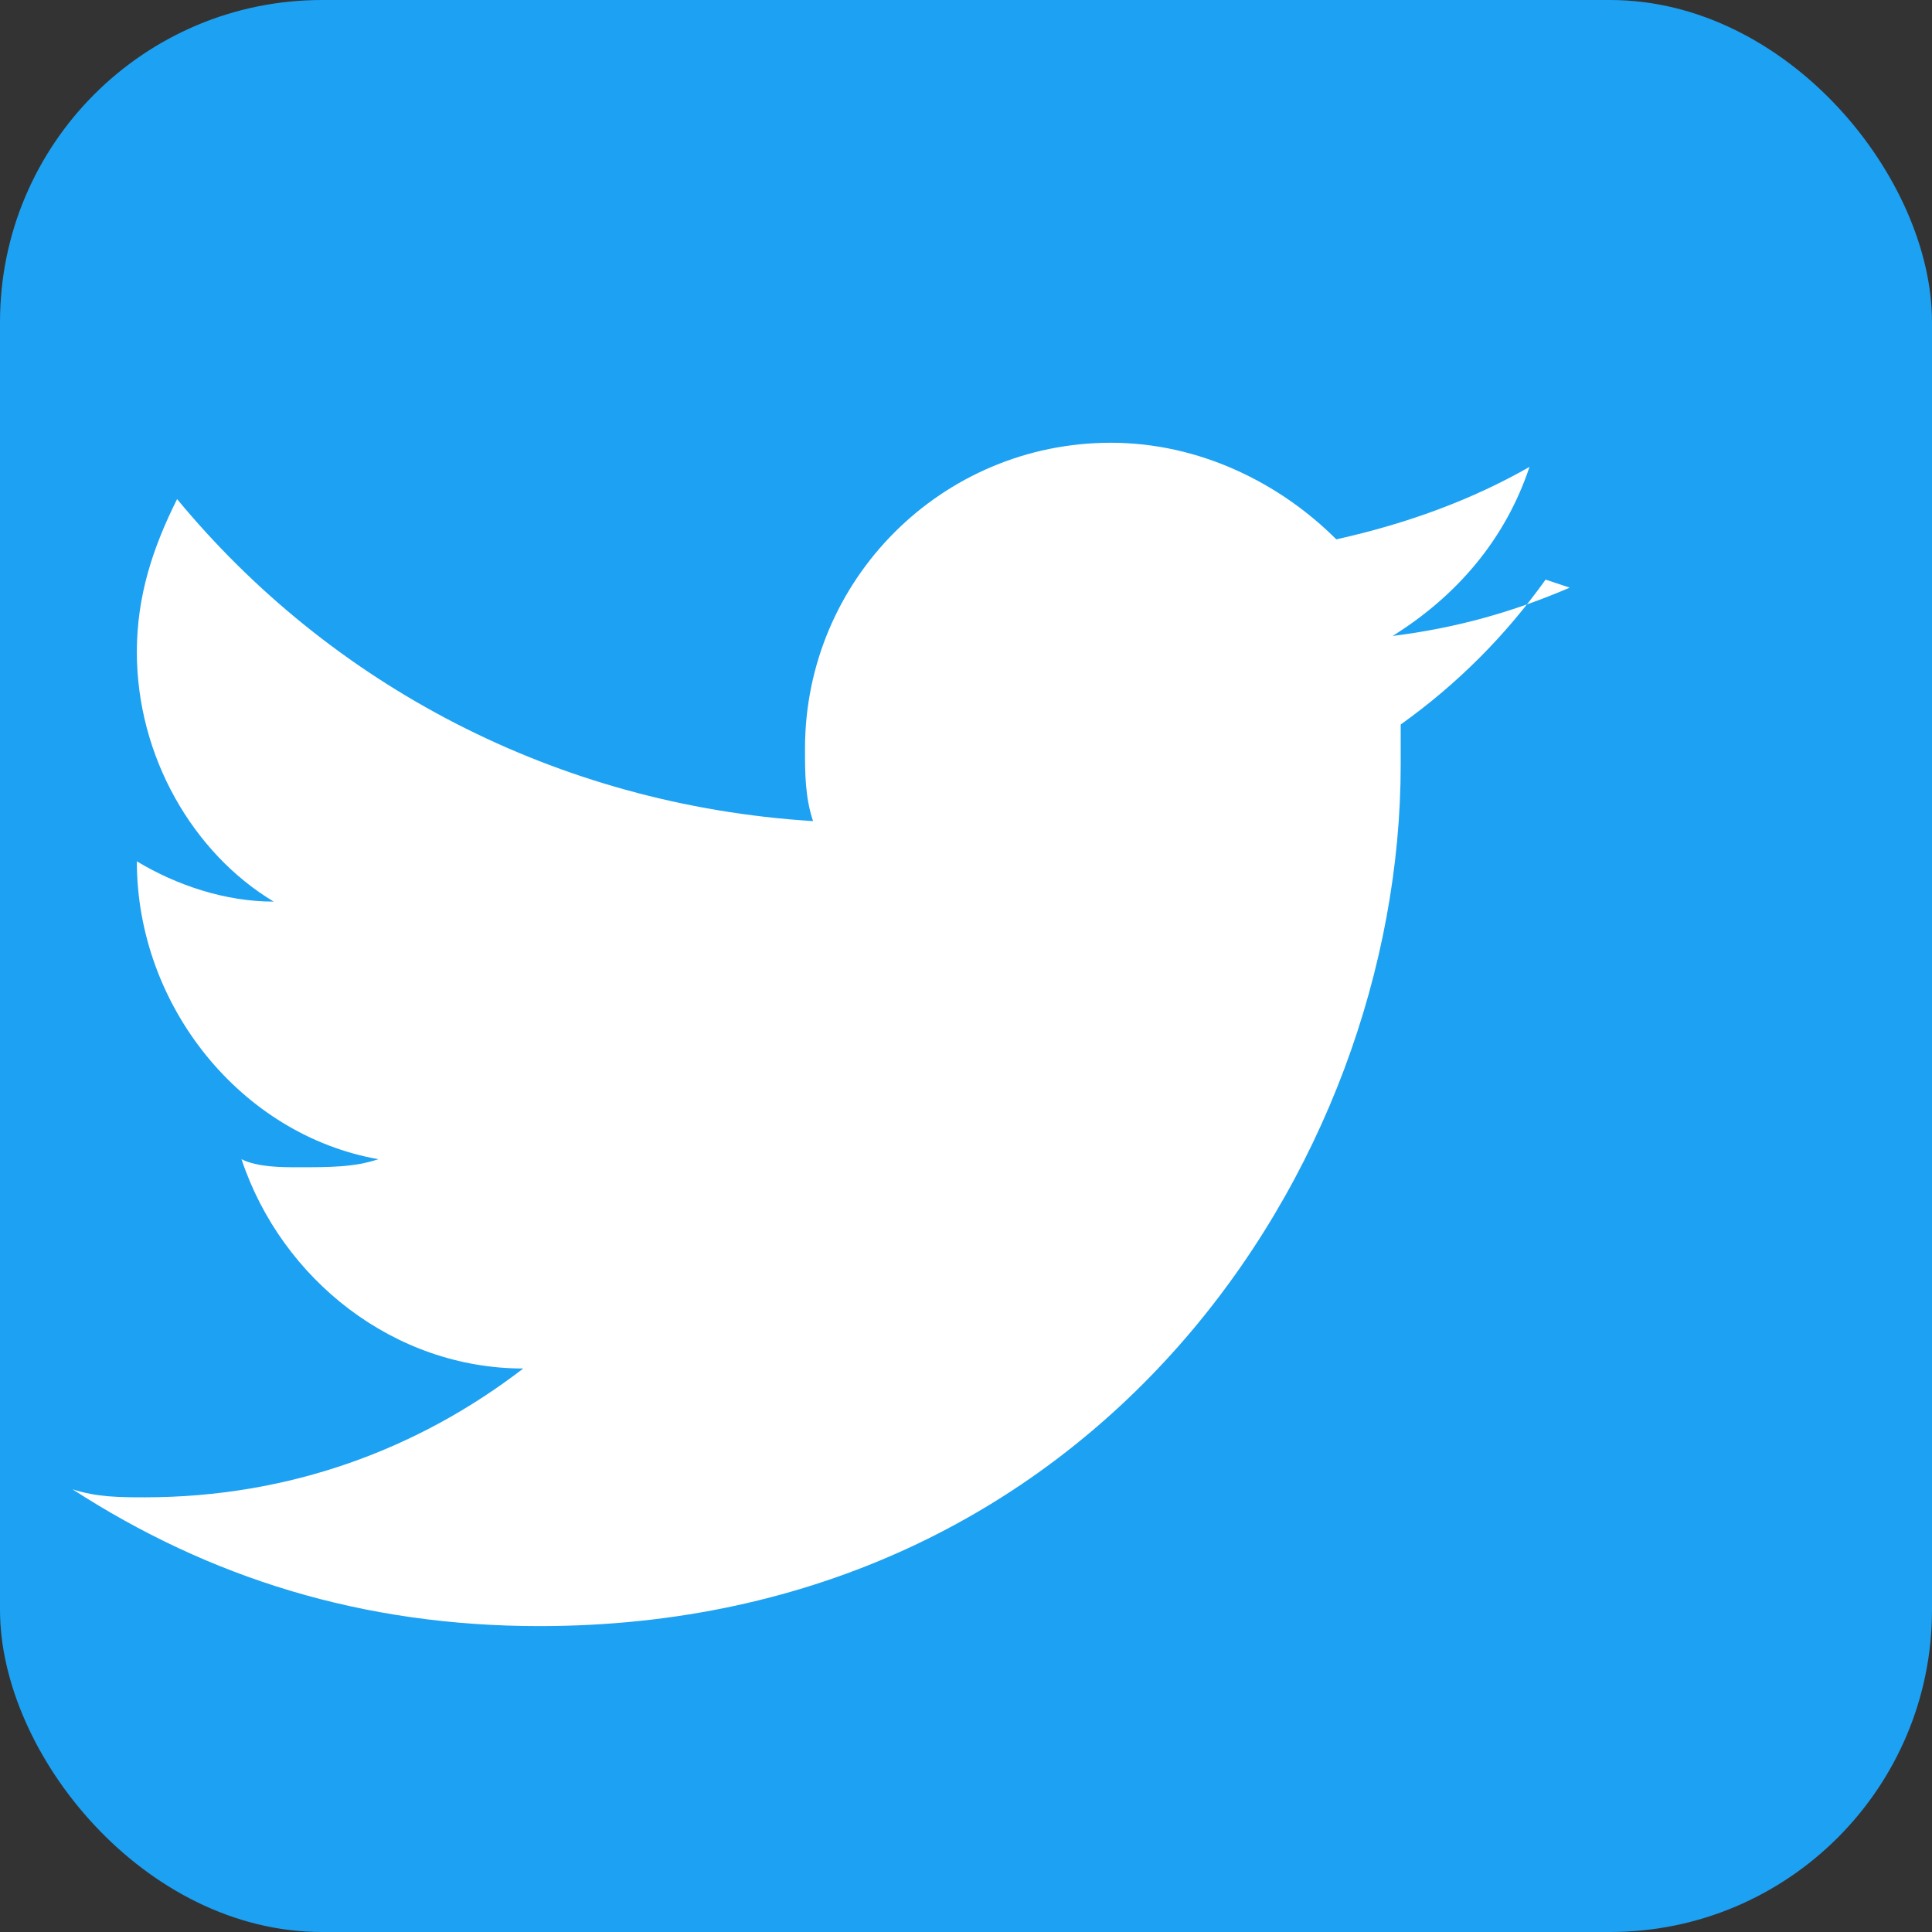 <svg width="24" height="24" viewBox="0 0 24 24" fill="none" xmlns="http://www.w3.org/2000/svg">
    <rect x="0" y="0" width="24" height="24" fill="#333333" stroke="none"/>
    <rect width="24" height="24" rx="4" fill="#1da1f2"/>
    <path d="M19.5 7.3c-0.7 0.3-1.4 0.5-2.2 0.6 0.8-0.5 1.4-1.2 1.7-2.1-0.7 0.4-1.5 0.7-2.4 0.9-0.7-0.7-1.7-1.2-2.8-1.2-2.1 0-3.8 1.7-3.8 3.8 0 0.3 0 0.6 0.1 0.9-3.2-0.2-6-1.7-7.9-4-0.3 0.6-0.5 1.2-0.5 1.9 0 1.3 0.7 2.5 1.7 3.1-0.6 0-1.2-0.2-1.7-0.5v0c0 1.8 1.3 3.4 3 3.7-0.3 0.1-0.6 0.1-1 0.1-0.2 0-0.5 0-0.7-0.1 0.5 1.5 1.9 2.6 3.5 2.6-1.3 1-2.9 1.6-4.7 1.6-0.3 0-0.6 0-0.9-0.1 1.7 1.1 3.6 1.7 5.8 1.7 6.9 0 10.7-5.7 10.7-10.7 0-0.2 0-0.3 0-0.5 0.7-0.5 1.3-1.1 1.8-1.8z" fill="white"/>
</svg>
